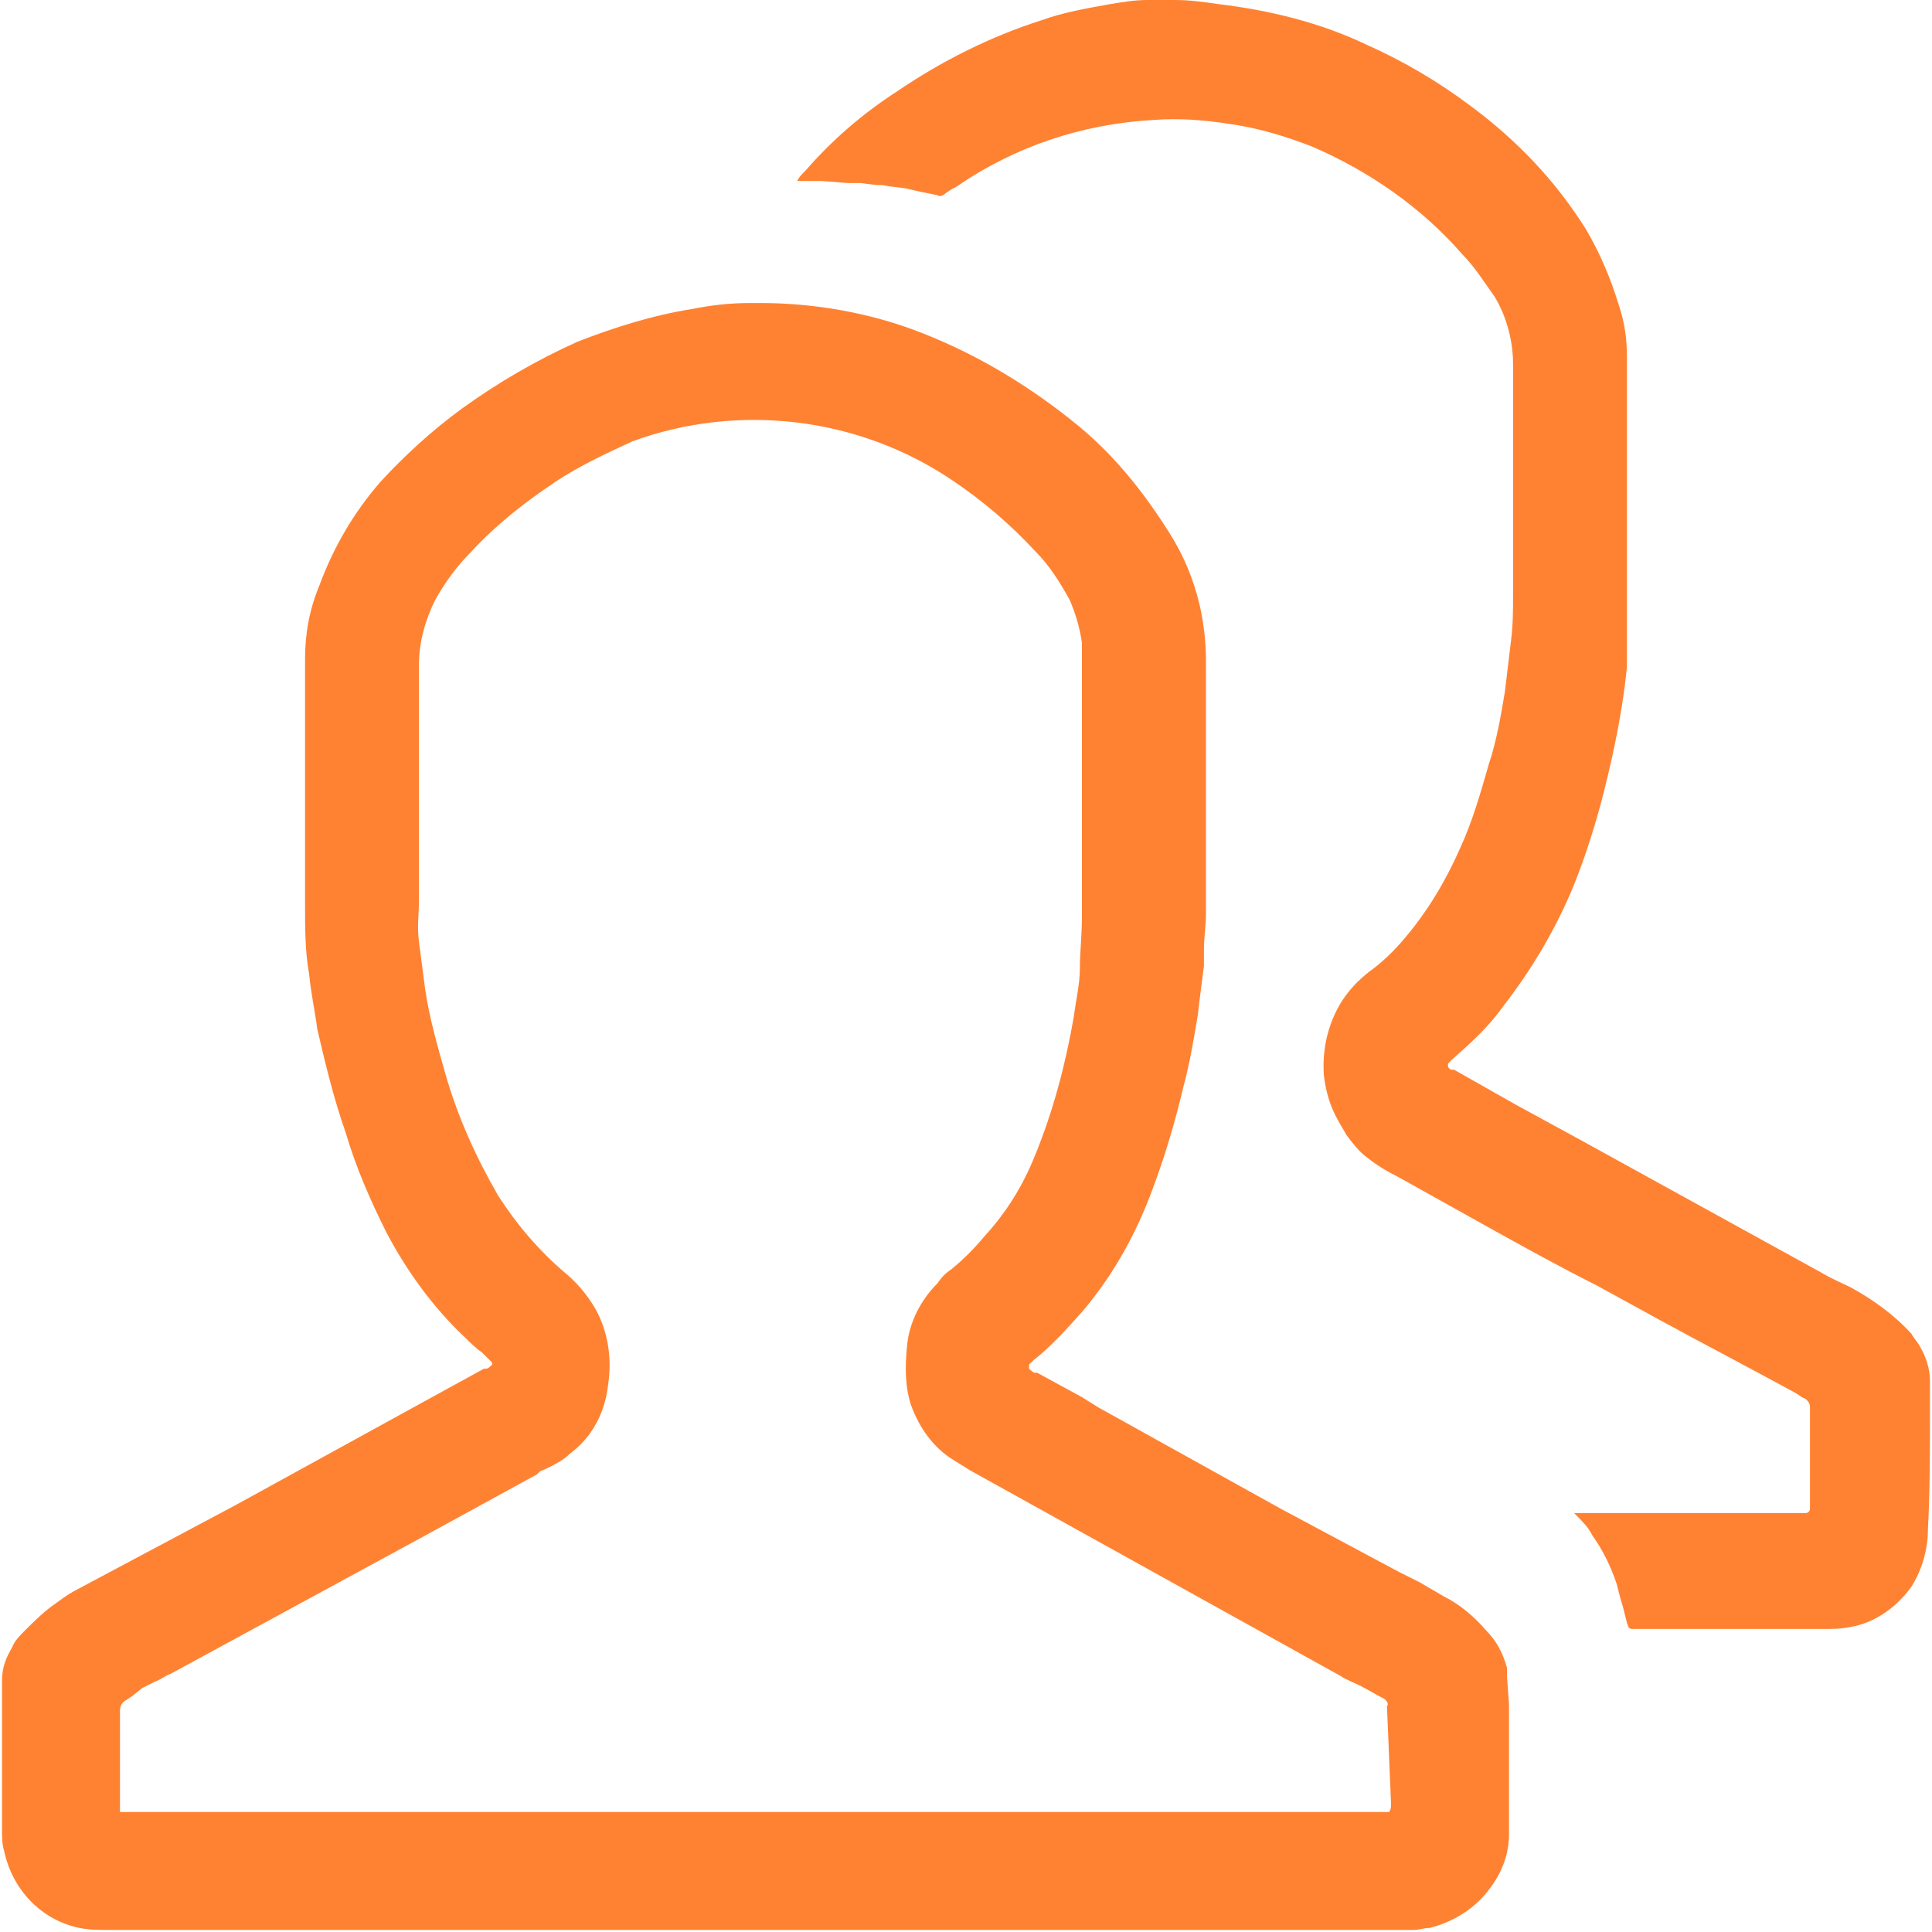 <?xml version="1.0" encoding="utf-8"?>
<!-- Generator: Adobe Illustrator 25.1.0, SVG Export Plug-In . SVG Version: 6.00 Build 0)  -->
<svg version="1.1" id="Layer_2_1_" xmlns="http://www.w3.org/2000/svg" xmlns:xlink="http://www.w3.org/1999/xlink" x="0px" y="0px"
	 viewBox="0 0 95 95" style="enable-background:new 0 0 95 95;" xml:space="preserve">
<style type="text/css">
	.st0{fill:#FF8232;}
</style>
<path class="st0" d="M74.1,82.4c0-0.1,0-0.3,0-0.4c-0.2-0.7-0.5-1.3-1-1.8c-0.6-0.7-1.3-1.3-2.1-1.7l-1.2-0.7l-1-0.5L63,74.2l-9-5
	l-0.8-0.5l-2.2-1.2h-0.1c-0.1,0-0.2-0.1-0.3-0.2v-0.1c0,0,0-0.1,0-0.1l0.2-0.2c0.9-0.7,1.7-1.6,2.5-2.5c1.5-1.8,2.6-3.8,3.4-6
	c0.6-1.6,1.1-3.3,1.5-5c0.3-1.1,0.5-2.3,0.7-3.5c0.1-0.9,0.2-1.6,0.3-2.4c0-0.3,0-0.5,0-0.8c0-0.6,0.1-1.2,0.1-1.7
	c0-4.1,0-8.1,0-12.5c0-0.9-0.1-1.8-0.3-2.7c-0.3-1.3-0.8-2.5-1.5-3.6c-1.2-1.9-2.6-3.7-4.4-5.2c-2.3-1.9-4.9-3.5-7.7-4.6
	c-2.5-1-5.3-1.5-8-1.5h-0.5c-1,0-1.9,0.1-2.9,0.3c-1.9,0.3-3.8,0.9-5.6,1.6c-2,0.9-3.9,2-5.7,3.3c-1.5,1.1-2.8,2.3-4,3.6
	c-1.3,1.5-2.3,3.2-3,5.1C15.2,30,15,31.2,15,32.4v12.1c0,1.1,0,2.3,0.2,3.4c0.1,1,0.3,1.9,0.4,2.7c0.4,1.7,0.8,3.4,1.4,5.1
	c0.5,1.7,1.2,3.3,2,4.9c1,1.9,2.3,3.7,3.9,5.2c0.2,0.2,0.5,0.5,0.8,0.7l0.4,0.4h0c0.1,0.1,0.1,0.1,0.1,0.2l0,0
	c-0.1,0.1-0.2,0.2-0.3,0.2h-0.1L20.7,69l-9.1,5l-6.2,3.3l-1.5,0.8c-0.4,0.2-0.7,0.4-1.1,0.7c-0.6,0.4-1.1,0.9-1.6,1.4
	c-0.2,0.2-0.5,0.5-0.6,0.8c-0.3,0.5-0.5,1-0.5,1.6c0,1.2,0,2.4,0,3.6V90c0,0.3,0,0.7,0.1,1c0.4,1.9,1.8,3.4,3.7,3.8
	c0.5,0.1,1,0.1,1.5,0.1h64.1c0.3,0,0.5-0.1,0.8-0.1c1.2-0.3,2.3-1,3-2c0.6-0.8,0.9-1.7,0.9-2.6c0-2.2,0-4.3,0-6.4L74.1,82.4z
	 M68.4,88.7c0,0.1,0,0.3-0.1,0.4l0,0c0,0-0.1,0-0.1,0H6H5.9l0,0l0,0c0,0,0-0.1,0-0.1c0-0.1,0-0.1,0-0.2v-1.6c0-1,0-2.1,0-3.1
	c0-0.2,0.1-0.4,0.3-0.5l0.3-0.2L7,83l0.6-0.3c0.3-0.1,0.5-0.3,0.8-0.4l12.7-6.9l5.3-2.9l0.1-0.1c0.1-0.1,0.2-0.1,0.4-0.2
	c0.4-0.2,0.8-0.4,1.1-0.7c0.4-0.3,0.7-0.6,1-1c0.5-0.7,0.8-1.5,0.9-2.4c0.2-1.3,0-2.6-0.6-3.7c-0.4-0.7-0.9-1.3-1.5-1.8
	c-1.3-1.1-2.4-2.4-3.3-3.8c-1.1-1.9-2-3.9-2.6-6c-0.4-1.4-0.8-2.8-1-4.2c-0.1-0.8-0.2-1.5-0.3-2.3s0-1.3,0-2v-3.7c0-2.6,0-5.3,0-7.9
	c0-1.1,0.3-2.2,0.8-3.2c0.5-0.9,1.1-1.7,1.8-2.4c1.2-1.3,2.6-2.4,4.1-3.4c1.2-0.8,2.5-1.4,3.8-2c5.2-1.9,11.1-1.2,15.7,1.9
	c1.5,1,2.9,2.2,4.1,3.5c0.7,0.7,1.2,1.5,1.7,2.4c0.3,0.7,0.5,1.4,0.6,2.1c0,0.2,0,0.4,0,0.7v12.8c0,0.9-0.1,1.7-0.1,2.5
	s-0.2,1.6-0.3,2.4c-0.4,2.3-1,4.6-1.9,6.8c-0.6,1.5-1.4,2.8-2.5,4c-0.5,0.6-1,1.1-1.6,1.6c-0.3,0.2-0.5,0.4-0.7,0.7
	c-0.8,0.8-1.4,1.9-1.5,3.1c-0.1,1-0.1,2,0.2,2.9c0.4,1.1,1.1,2.1,2.1,2.7c0.3,0.2,0.5,0.3,0.8,0.5l18.2,10.1c0.3,0.2,0.6,0.3,1,0.5
	c0.4,0.2,0.7,0.4,1.1,0.6c0.2,0.1,0.3,0.3,0.2,0.4L68.4,88.7L68.4,88.7z"/>
<path class="st0" d="M94.9,69.7v-1.8c0-0.6-0.2-1.2-0.5-1.7c-0.1-0.2-0.3-0.4-0.4-0.6c-0.8-0.9-1.9-1.7-3-2.3
	c-0.4-0.2-0.9-0.4-1.4-0.7l-11.8-6.5l-3.3-1.8l-3-1.7h-0.1c-0.1,0-0.2-0.1-0.2-0.2l0,0l0,0l0,0c0,0,0,0,0-0.1l0.2-0.2
	c0.9-0.8,1.8-1.6,2.5-2.6c1.4-1.8,2.6-3.8,3.5-6c0.6-1.5,1.1-3.1,1.5-4.7c0.5-2,0.9-4,1.1-6C80,32,80,31.3,80,30.5
	c0-4.3,0-8.6,0-12.9c0-0.9-0.1-1.7-0.4-2.6c-0.4-1.3-0.9-2.5-1.6-3.7c-1.5-2.4-3.4-4.4-5.7-6.1C70.7,4,69,3,67.2,2.2
	c-2.3-1.1-4.8-1.7-7.3-2c-0.7-0.1-1.4-0.2-2.1-0.2h-0.1c-0.2,0-0.5,0-0.7,0h-0.6c-0.6,0-1.2,0.1-1.8,0.2c-1.1,0.2-2.3,0.4-3.4,0.8
	c-2.5,0.8-4.9,2-7.1,3.5c-1.7,1.1-3.2,2.4-4.5,3.9l-0.1,0.1c-0.1,0.1-0.2,0.2-0.3,0.4h0.2h1L41.7,9h0.2H42h0.3l0.8,0.1h0.3
	c0.4,0.1,0.9,0.1,1.3,0.2s0.9,0.2,1.4,0.3c0.1,0.1,0.3,0,0.4-0.1l0.3-0.2L47,9.2c2.9-2,6.2-3.1,9.7-3.3c1.3-0.1,2.5,0,3.8,0.2
	c1.4,0.2,2.7,0.6,4,1.1c2.8,1.2,5.4,3,7.4,5.3c0.6,0.6,1.1,1.4,1.6,2.1c0.6,1,0.9,2.2,0.9,3.3c0,2.3,0,4.7,0,7v4.3
	c0,0.8,0,1.5-0.1,2.3c-0.1,0.8-0.2,1.7-0.3,2.5c-0.2,1.2-0.4,2.4-0.8,3.6c-0.4,1.4-0.8,2.8-1.4,4.1c-0.7,1.6-1.6,3.1-2.7,4.4
	c-0.5,0.6-1.1,1.2-1.8,1.7c-0.5,0.4-0.9,0.8-1.3,1.4c-0.7,1.1-1,2.4-0.9,3.7c0.1,0.8,0.3,1.5,0.7,2.2c0.1,0.2,0.3,0.5,0.4,0.7l0,0
	c0.3,0.4,0.6,0.8,1,1.1c0.5,0.4,1,0.7,1.6,1l4.3,2.4c1.8,1,3.6,2,5.4,2.9l3.1,1.7c2.2,1.2,4.5,2.4,6.7,3.6l0.3,0.2l0.2,0.1
	c0.1,0.1,0.2,0.2,0.2,0.4c0,0,0,0.1,0,0.1v4.6c0,0.1,0,0.2,0,0.3c0,0.1-0.1,0.2-0.2,0.2H77.4l0.1,0.1c0.3,0.3,0.6,0.6,0.8,1
	c0.5,0.7,0.9,1.5,1.2,2.4c0.1,0.4,0.2,0.8,0.3,1.1l0.2,0.8c0.1,0.3,0.1,0.3,0.4,0.3h9.2c0.5,0,0.9,0,1.4-0.1c1.2-0.2,2.3-1,3-2
	c0.5-0.8,0.8-1.8,0.8-2.8C94.9,73.3,94.9,71.5,94.9,69.7z"/>
</svg>
